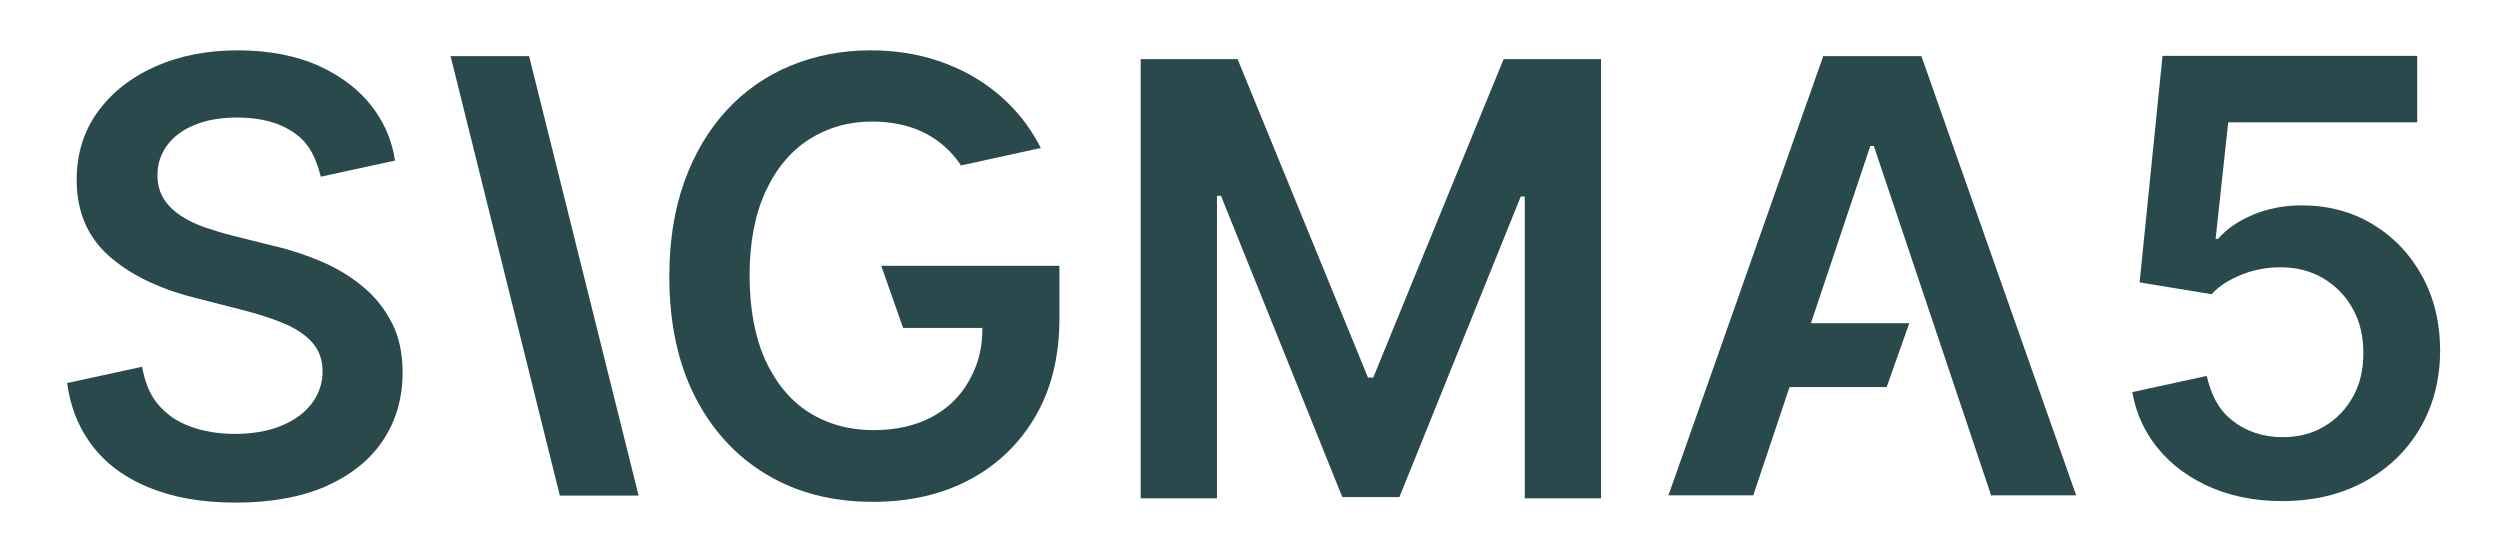 <?xml version="1.0" encoding="UTF-8" standalone="no"?>
<svg width="149" height="33" viewBox="0 0 149 33" fill="none" xmlns="http://www.w3.org/2000/svg">
<path d="M131.526 22.425C131.781 23.475 132.171 24.36 133.011 25.035C133.851 25.71 134.871 26.055 136.056 26.055C136.986 26.055 137.811 25.845 138.531 25.41C139.251 24.99 139.821 24.39 140.241 23.64C140.661 22.89 140.856 22.02 140.856 21.045C140.856 20.055 140.661 19.185 140.226 18.405C139.806 17.64 139.221 17.04 138.471 16.59C137.736 16.155 136.881 15.93 135.921 15.93C135.141 15.93 134.361 16.065 133.611 16.365C132.846 16.665 132.246 17.055 131.811 17.535L127.521 16.83L128.886 3.33H144.066V7.29H132.801L132.051 14.235H132.201C132.681 13.665 133.371 13.185 134.256 12.81C135.141 12.435 136.116 12.24 137.166 12.24C138.756 12.24 140.166 12.615 141.411 13.365C142.656 14.115 143.631 15.135 144.351 16.44C145.071 17.745 145.431 19.23 145.431 20.91C145.431 22.59 145.026 24.18 144.231 25.53C143.436 26.88 142.326 27.945 140.916 28.71C139.506 29.475 137.871 29.865 136.026 29.865C134.316 29.865 132.801 29.55 131.451 28.905C130.101 28.26 129.036 27.375 128.256 26.25C127.656 25.38 127.266 24.42 127.086 23.37L131.496 22.41L131.526 22.425Z" fill="#2A494C"/>
<path d="M112.445 23.071H104.48V19.261H113.795L112.445 23.071Z" fill="#2A494C"/>
<path d="M104.51 29.521H99.44L108.665 3.346H114.515L123.74 29.521H118.67L111.68 8.701H111.47L104.495 29.521H104.51Z" fill="#2A494C"/>
<path d="M67.956 3.525H73.761L81.531 22.5H81.846L89.616 3.525H95.421V29.7H90.876V11.715H90.636L83.406 29.625H80.001L72.771 11.67H72.531V29.7H67.986V3.525H67.956Z" fill="#2A494C"/>
<path d="M57.261 9.84C56.886 9.285 56.451 8.82 55.926 8.43C55.401 8.04 54.816 7.74 54.156 7.545C53.496 7.35 52.761 7.245 51.981 7.245C50.571 7.245 49.326 7.605 48.216 8.31C47.121 9.015 46.251 10.05 45.621 11.43C44.991 12.795 44.676 14.46 44.676 16.425C44.676 18.39 44.991 20.07 45.606 21.45C46.236 22.815 47.091 23.865 48.201 24.57C49.311 25.275 50.601 25.635 52.056 25.635C53.391 25.635 54.531 25.38 55.506 24.87C56.481 24.36 57.231 23.625 57.756 22.695C58.281 21.75 58.551 20.82 58.551 19.545H53.826L52.521 15.84H63.141V18.99C63.141 21.24 62.661 23.175 61.716 24.81C60.756 26.445 59.451 27.705 57.786 28.59C56.121 29.475 54.201 29.91 52.026 29.91C49.611 29.91 47.496 29.37 45.681 28.275C43.866 27.195 42.441 25.635 41.421 23.64C40.401 21.63 39.891 19.245 39.891 16.485C39.891 14.37 40.191 12.48 40.791 10.815C41.391 9.15 42.231 7.74 43.311 6.57C44.391 5.4 45.666 4.515 47.121 3.915C48.576 3.315 50.166 3 51.876 3C53.331 3 54.681 3.21 55.926 3.63C57.171 4.05 58.296 4.65 59.271 5.43C60.246 6.21 61.056 7.125 61.686 8.19C61.806 8.4 61.926 8.595 62.031 8.82L57.231 9.87L57.261 9.84Z" fill="#2A494C"/>
<path d="M26.855 3.346L33.365 29.536H38.06L31.535 3.346H26.855Z" fill="#2A494C"/>
<path d="M8.455 21.81C8.635 22.74 8.89 23.46 9.385 24.06C9.88 24.66 10.525 25.125 11.32 25.41C12.115 25.71 13.015 25.86 14.005 25.86C14.995 25.86 15.94 25.71 16.72 25.395C17.5 25.08 18.115 24.645 18.55 24.09C18.985 23.535 19.225 22.875 19.225 22.125C19.225 21.435 19.015 20.88 18.625 20.43C18.235 19.98 17.68 19.605 16.99 19.305C16.285 19.005 15.46 18.735 14.53 18.495L11.545 17.73C9.385 17.175 7.69 16.335 6.445 15.21C5.2 14.085 4.57 12.585 4.57 10.71C4.57 9.165 4.99 7.815 5.83 6.66C6.67 5.505 7.81 4.605 9.265 3.96C10.72 3.315 12.355 3 14.185 3C16.015 3 17.68 3.315 19.075 3.96C20.47 4.605 21.58 5.49 22.375 6.63C22.99 7.515 23.38 8.49 23.545 9.57L19.12 10.53C18.835 9.435 18.445 8.55 17.56 7.935C16.675 7.305 15.535 7.005 14.125 7.005C13.135 7.005 12.295 7.155 11.575 7.455C10.855 7.755 10.33 8.16 9.955 8.67C9.58 9.18 9.385 9.765 9.385 10.425C9.385 10.965 9.505 11.445 9.76 11.85C10.015 12.255 10.36 12.585 10.795 12.87C11.23 13.155 11.71 13.38 12.235 13.56C12.76 13.74 13.3 13.905 13.84 14.04L16.3 14.655C17.29 14.88 18.235 15.195 19.15 15.585C20.065 15.975 20.89 16.47 21.61 17.07C22.345 17.67 22.915 18.39 23.35 19.23C23.785 20.07 23.995 21.06 23.995 22.2C23.995 23.73 23.605 25.08 22.825 26.25C22.045 27.42 20.905 28.32 19.435 28.98C17.95 29.625 16.165 29.955 14.065 29.955C11.965 29.955 10.255 29.64 8.77 29.01C7.27 28.38 6.1 27.465 5.275 26.25C4.6 25.275 4.18 24.135 4 22.83L8.485 21.855L8.455 21.81Z" fill="#2A494C"/>
</svg>
